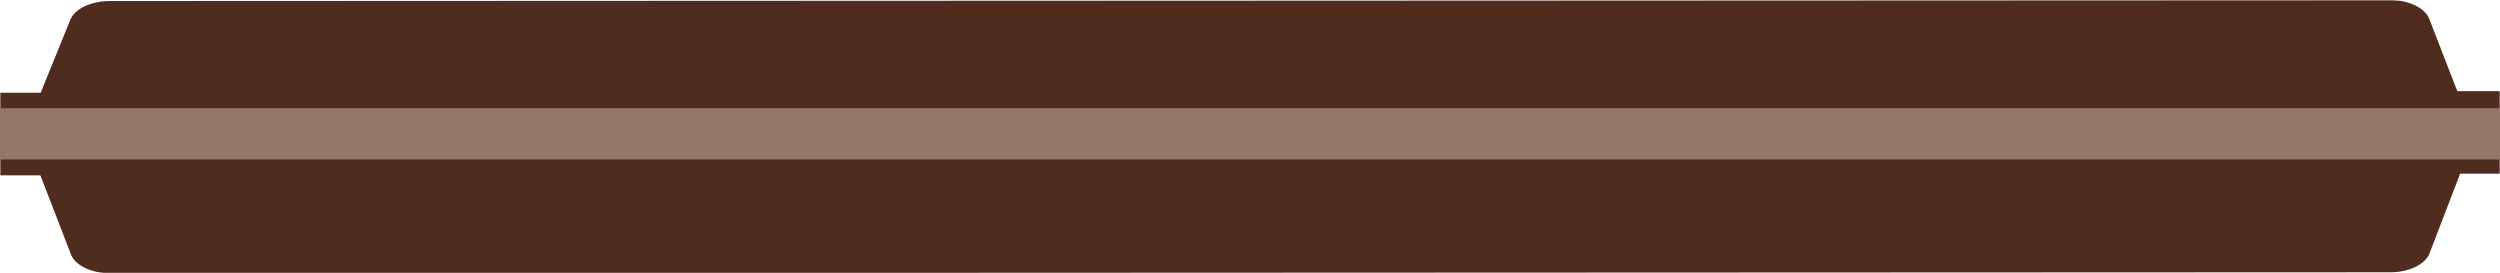 <svg width="878" height="96" viewBox="0 0 878 96" fill="none" xmlns="http://www.w3.org/2000/svg">
<g clip-path="url(#clip0_4028_19851)">
<mask id="mask0_4028_19851" style="mask-type:luminance" maskUnits="userSpaceOnUse" x="0" y="0" width="878" height="96">
<path d="M878 0H0V96H878V0Z" fill="white"/>
</mask>
<g mask="url(#mask0_4028_19851)">
<path d="M878 61.104V32H863L853.13 6.568C851.592 2.707 845.826 -0.014 839.197 5.23438e-05L38.607 0.352C32.012 0.366 26.273 3.066 24.715 6.899L14.29 32.562H0L0.013 61.581H14.182L24.931 89.377C26.435 93.258 32.214 96.007 38.877 96L839.312 95.648C845.941 95.648 851.7 92.906 853.224 89.039L864 61H878V61.104Z" fill="#502C1E"/>
</g>
<path d="M878 38H0V56H878V38Z" fill="#937663"/>
</g>
<defs>
<clipPath id="clip0_4028_19851">
<rect width="878" height="96" fill="white"/>
</clipPath>
</defs>
</svg>
